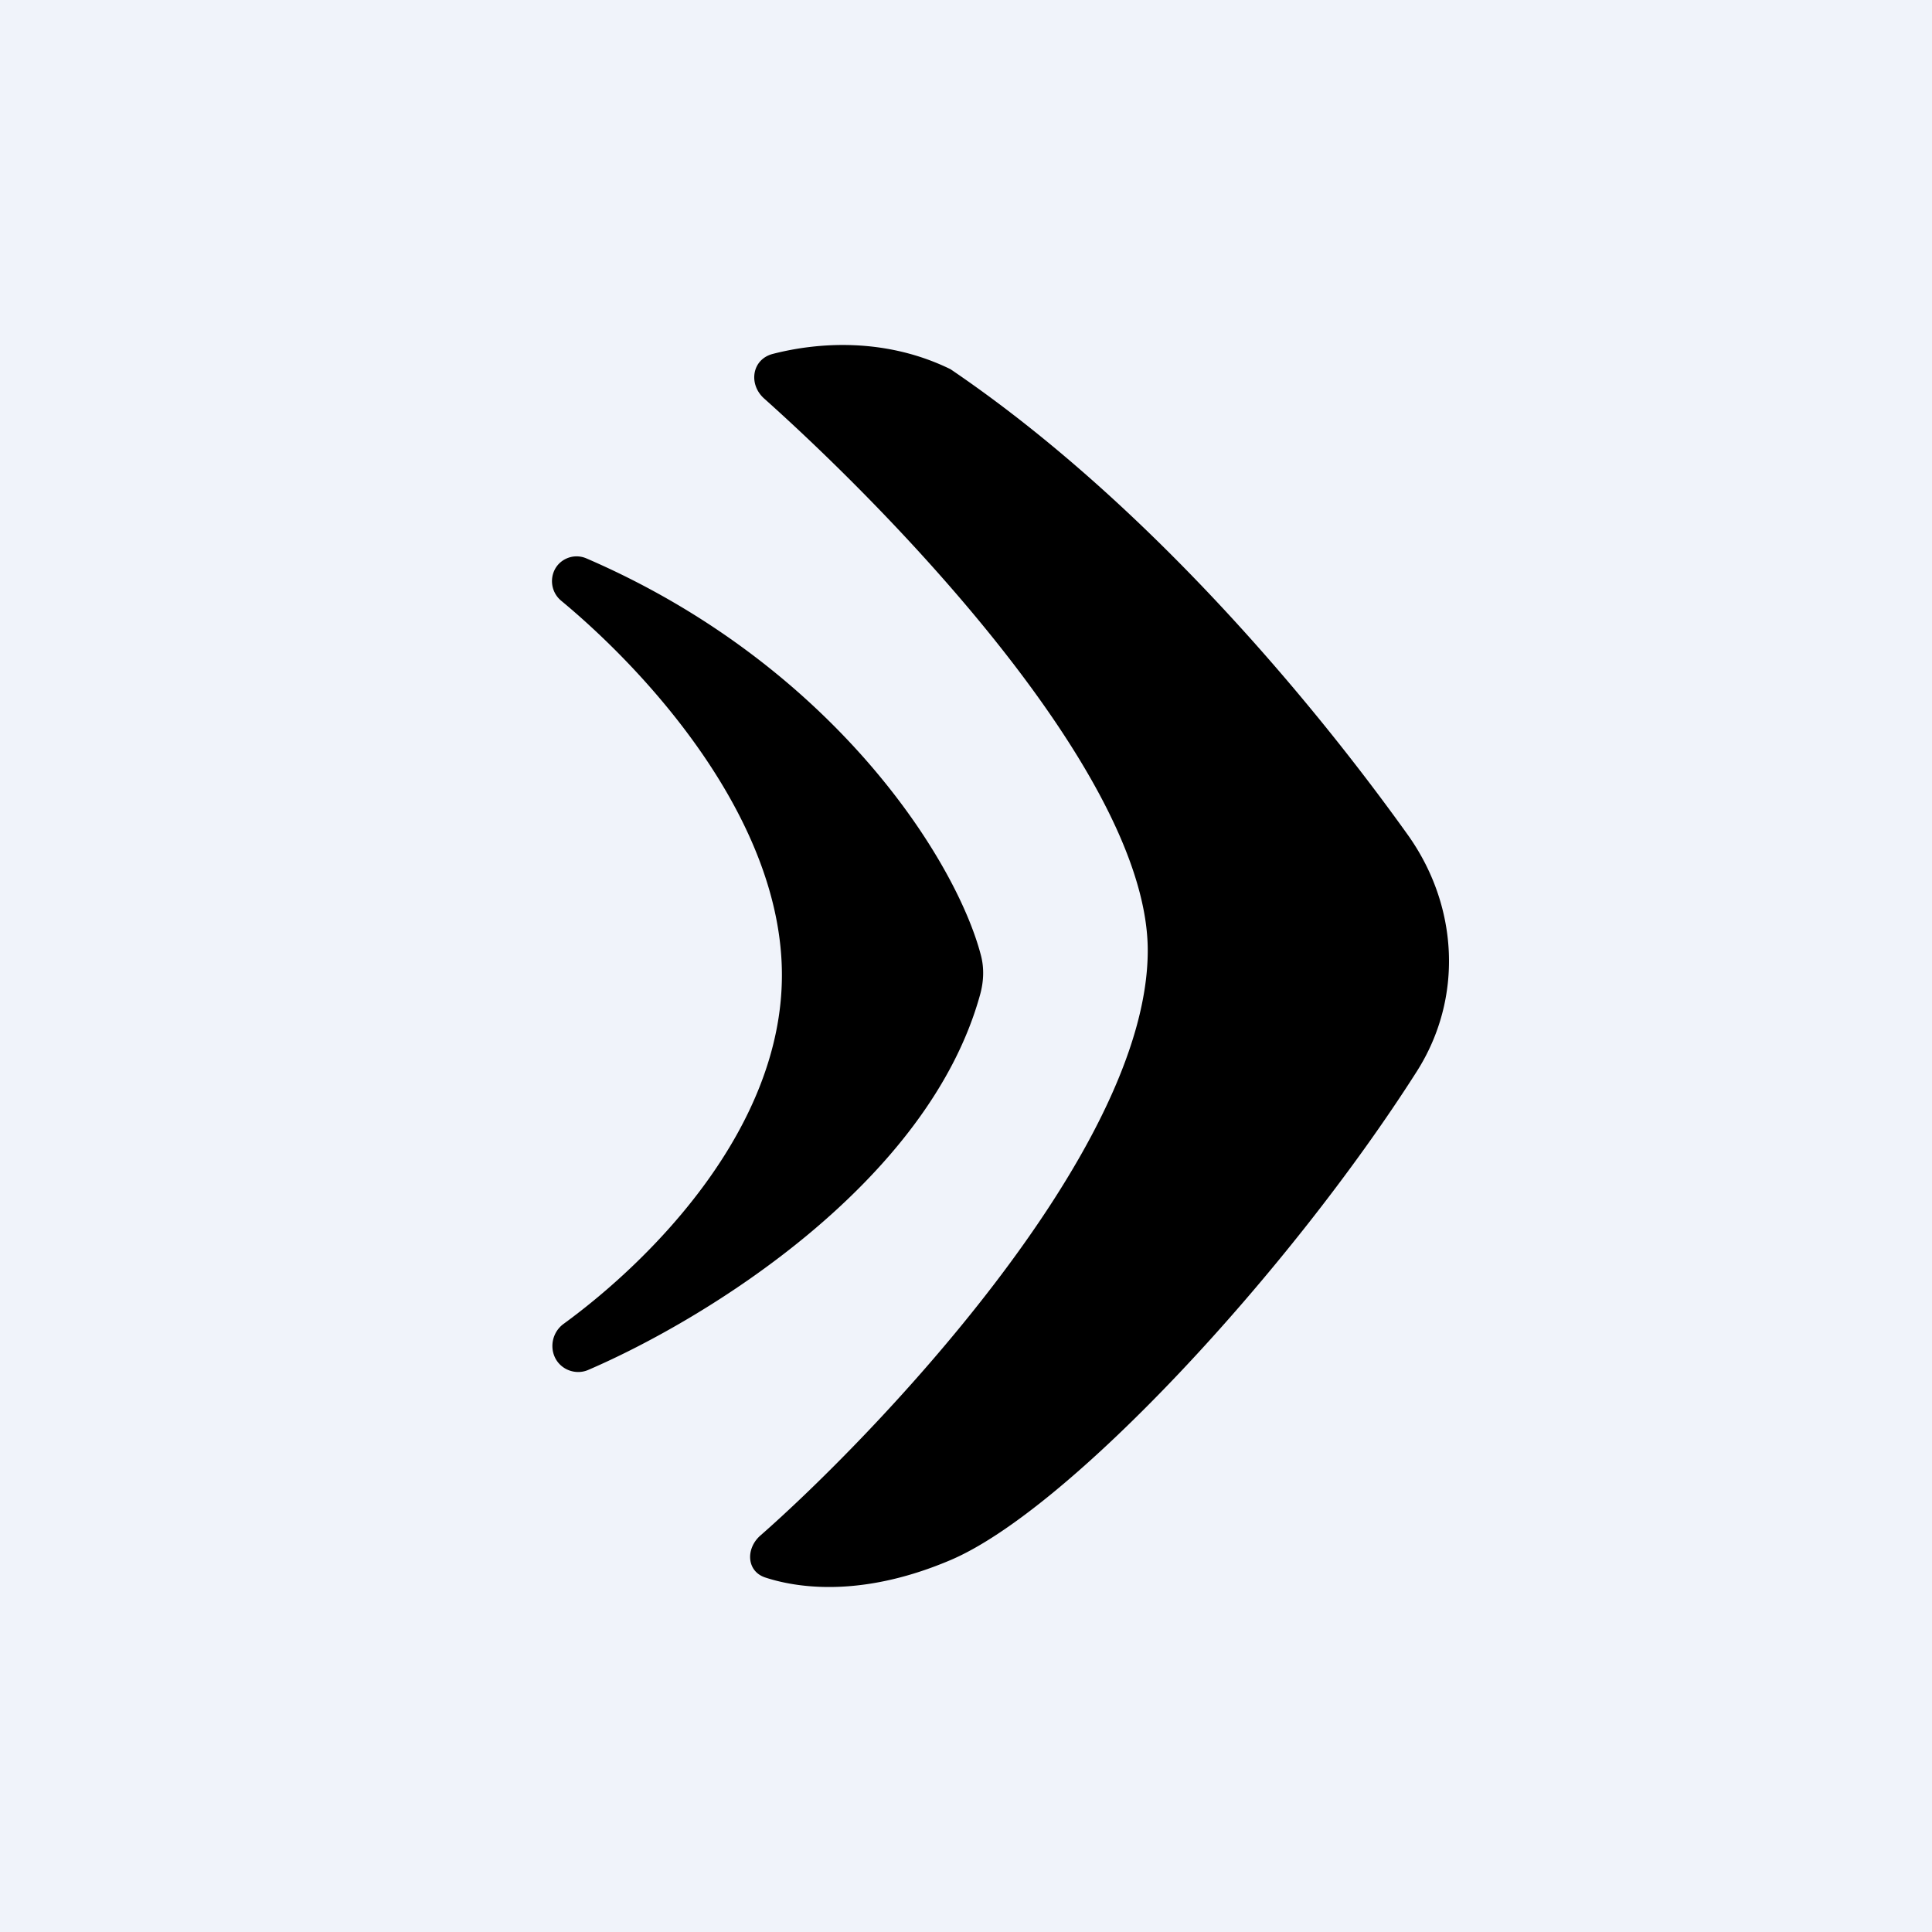 <svg width="56" height="56" fill="none" xmlns="http://www.w3.org/2000/svg"><path fill="#F0F3FA" d="M0 0h56v56H0z"/><path fill-rule="evenodd" clip-rule="evenodd" d="M22.15 11.552c4.225 3.78 11.118 11.117 11.118 15.997 0 5.898-8.13 14.246-11.227 16.958-.43.377-.406 1.038.142 1.218 1.139.372 2.997.504 5.37-.506 3.425-1.458 9.8-8.33 13.513-14.162 1.357-2.132 1.207-4.808-.265-6.865-2.912-4.07-7.696-9.724-13.249-13.49-1.875-.918-3.822-.787-5.152-.444-.607.157-.714.88-.25 1.294Zm-5.882 5.862c2.582 2.14 6.396 6.378 6.396 10.848 0 4.43-3.745 8.229-6.325 10.109-.452.33-.437 1.023.05 1.3.202.113.446.13.659.038 3.427-1.473 9.866-5.435 11.364-10.89.1-.366.118-.749.024-1.115-.71-2.756-4.284-8.431-11.442-11.52a.714.714 0 0 0-.567.002c-.497.217-.574.884-.159 1.228Z" fill="#000"/></svg>